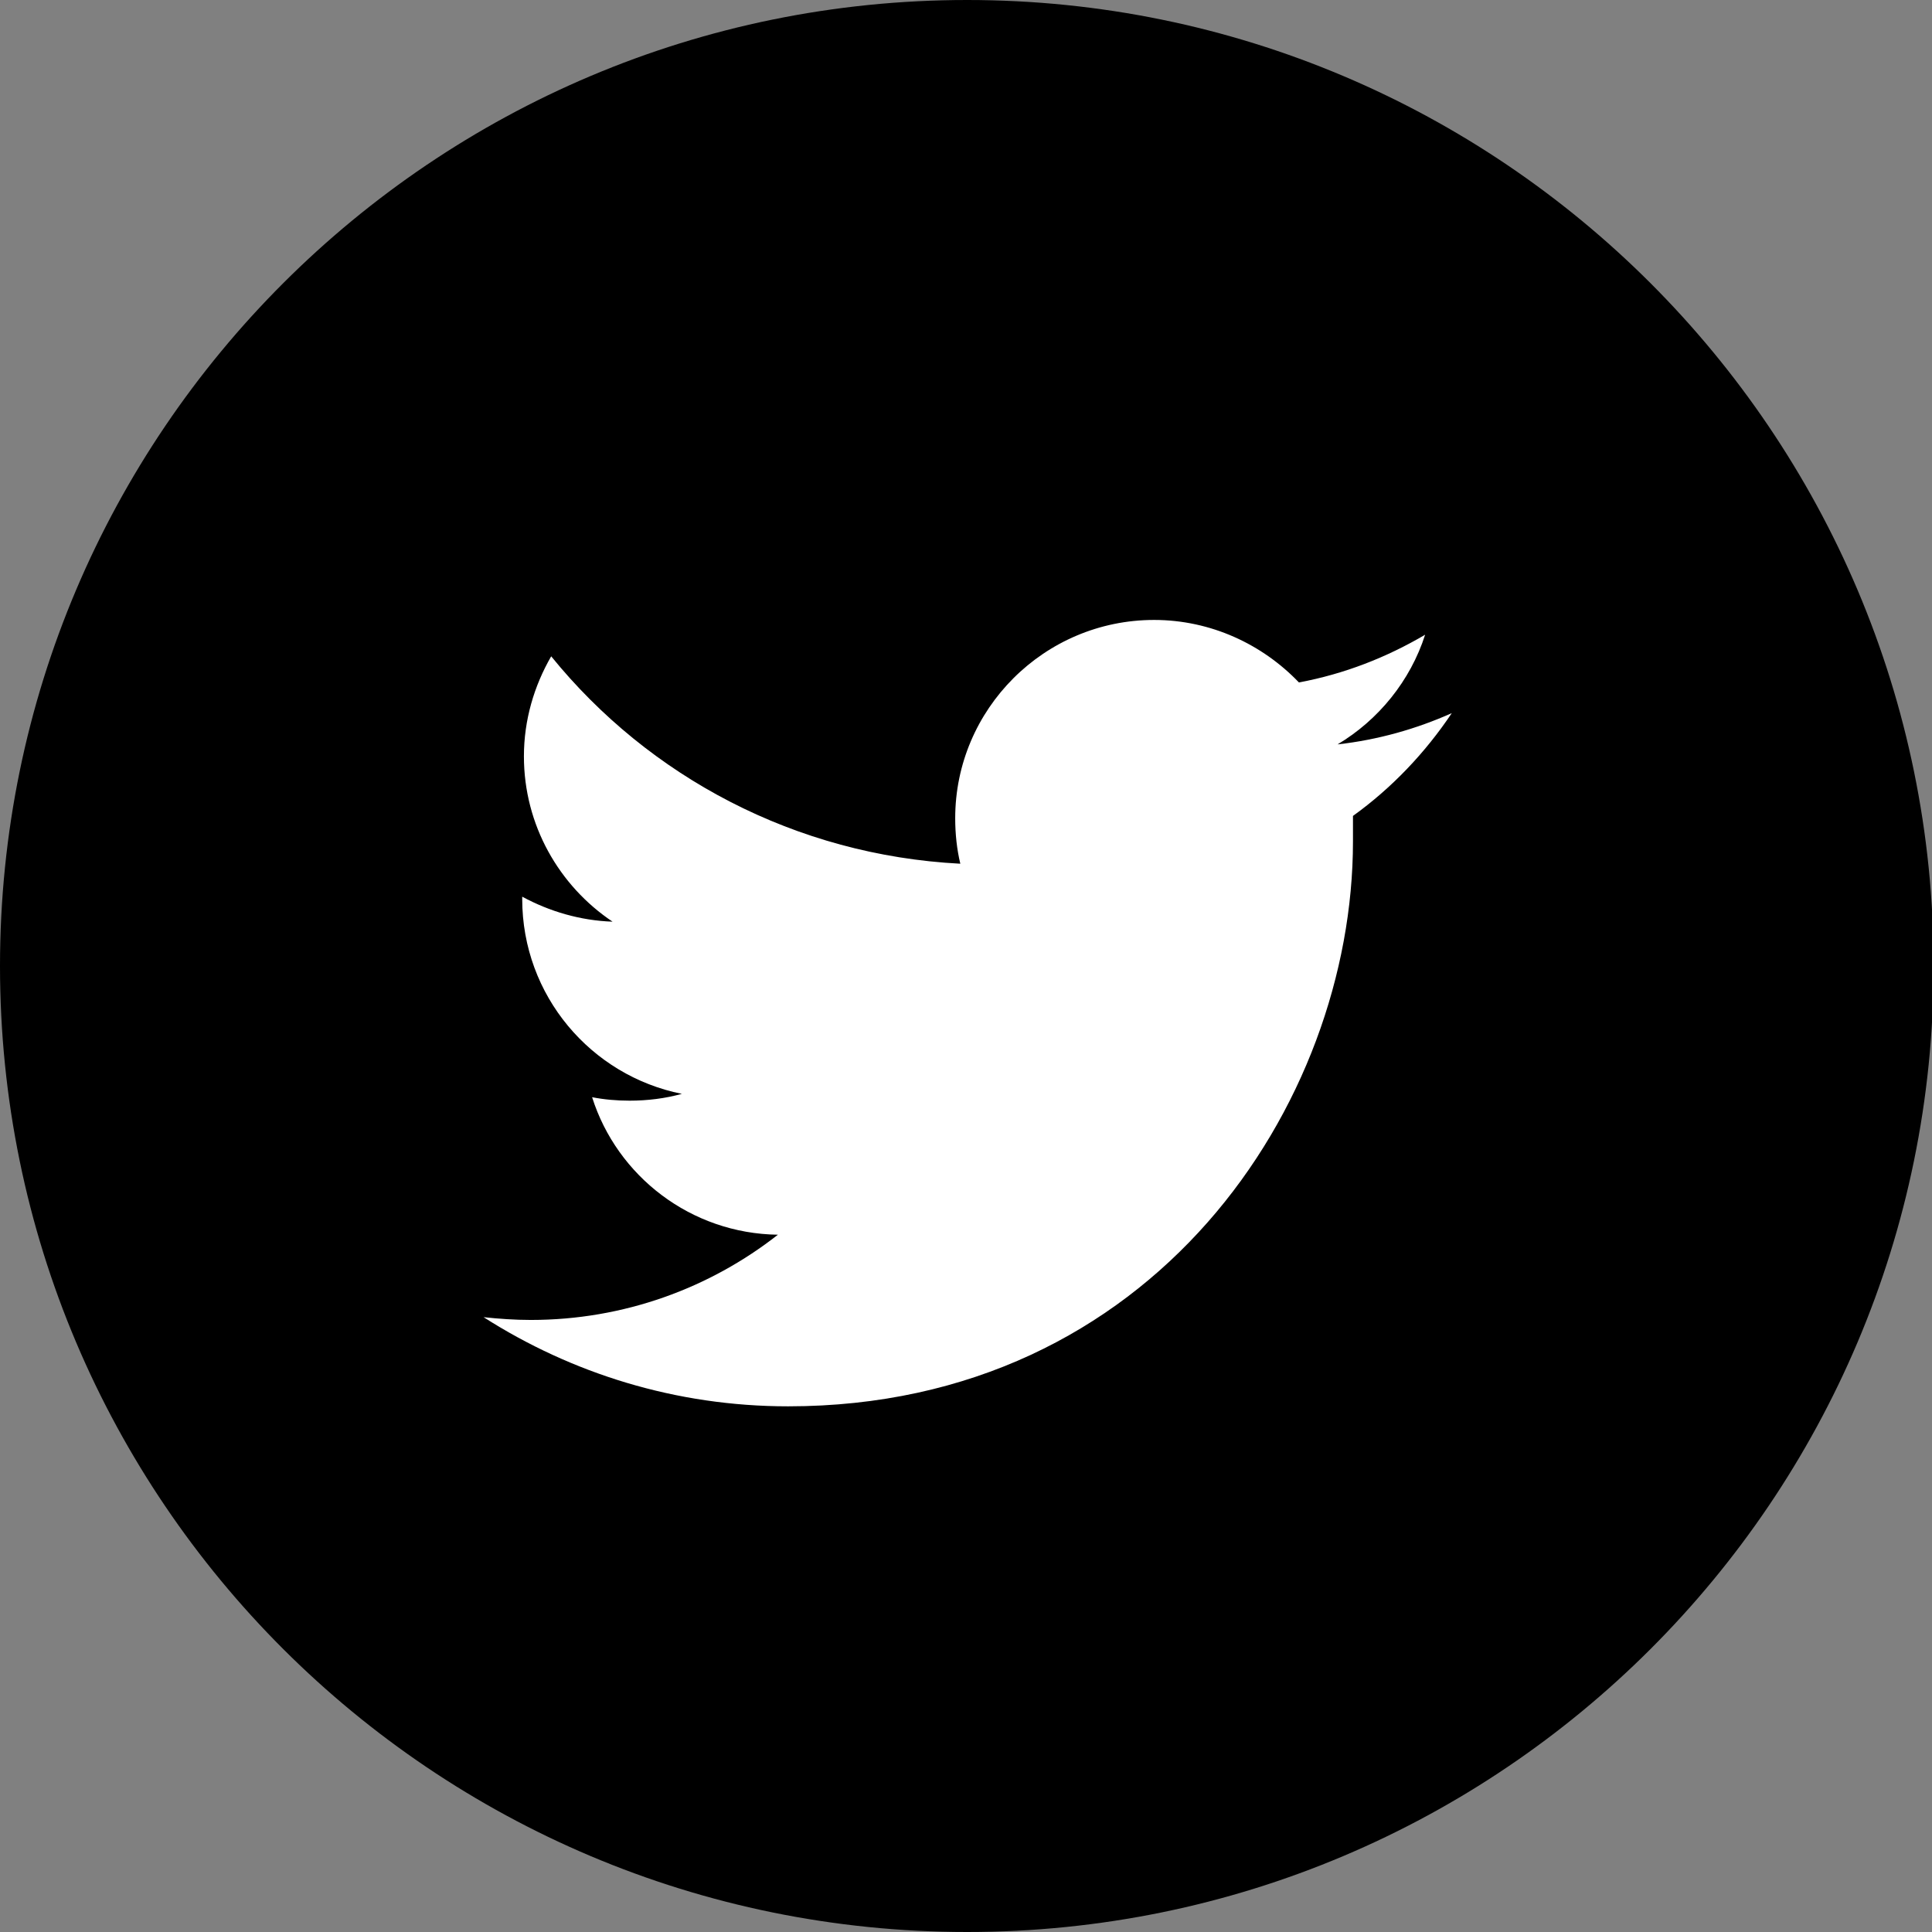 <?xml version="1.0" encoding="utf-8"?>
<!-- Generator: Adobe Illustrator 14.0.0, SVG Export Plug-In . SVG Version: 6.00 Build 43363)  -->
<!DOCTYPE svg PUBLIC "-//W3C//DTD SVG 1.1//EN" "http://www.w3.org/Graphics/SVG/1.1/DTD/svg11.dtd">
<svg version="1.1" id="レイヤー_1" xmlns="http://www.w3.org/2000/svg" xmlns:xlink="http://www.w3.org/1999/xlink" x="0px"
	 y="0px" width="34px" height="34px" viewBox="0 0 34 34" enable-background="new 0 0 34 34" xml:space="preserve">
<rect x="0" y="0" width="34" height="34" fill="#808080" stroke="none"/>
<path d="M17.02,34c9.39,0,17.009-7.61,17.009-17c0-9.38-7.619-17-17.009-17C7.62,0,0,7.62,0,17C0,26.39,7.62,34,17.02,34z"/>
<path fill="#FFFFFF" d="M25.549,12.55c-0.629,0.28-1.299,0.47-2.01,0.55c0.721-0.43,1.281-1.12,1.541-1.93
	c-0.68,0.4-1.42,0.69-2.221,0.84c-0.641-0.67-1.549-1.1-2.549-1.1c-1.932,0-3.5,1.57-3.5,3.49c0,0.28,0.03,0.55,0.09,0.8
	c-2.9-0.15-5.48-1.53-7.2-3.65c-0.3,0.52-0.48,1.12-0.48,1.76c0,1.21,0.62,2.28,1.56,2.91c-0.57-0.02-1.11-0.18-1.59-0.44v0.04
	c0,1.7,1.21,3.111,2.81,3.43c-0.29,0.08-0.6,0.12-0.92,0.12c-0.23,0-0.45-0.02-0.66-0.061c0.44,1.391,1.74,2.4,3.27,2.42
	c-1.2,0.94-2.71,1.5-4.35,1.5c-0.28,0-0.56-0.02-0.83-0.049c1.55,0.989,3.38,1.569,5.36,1.569c6.429,0,9.94-5.319,9.94-9.94v-0.45
	C24.49,13.87,25.08,13.25,25.549,12.55z"/>
</svg>

